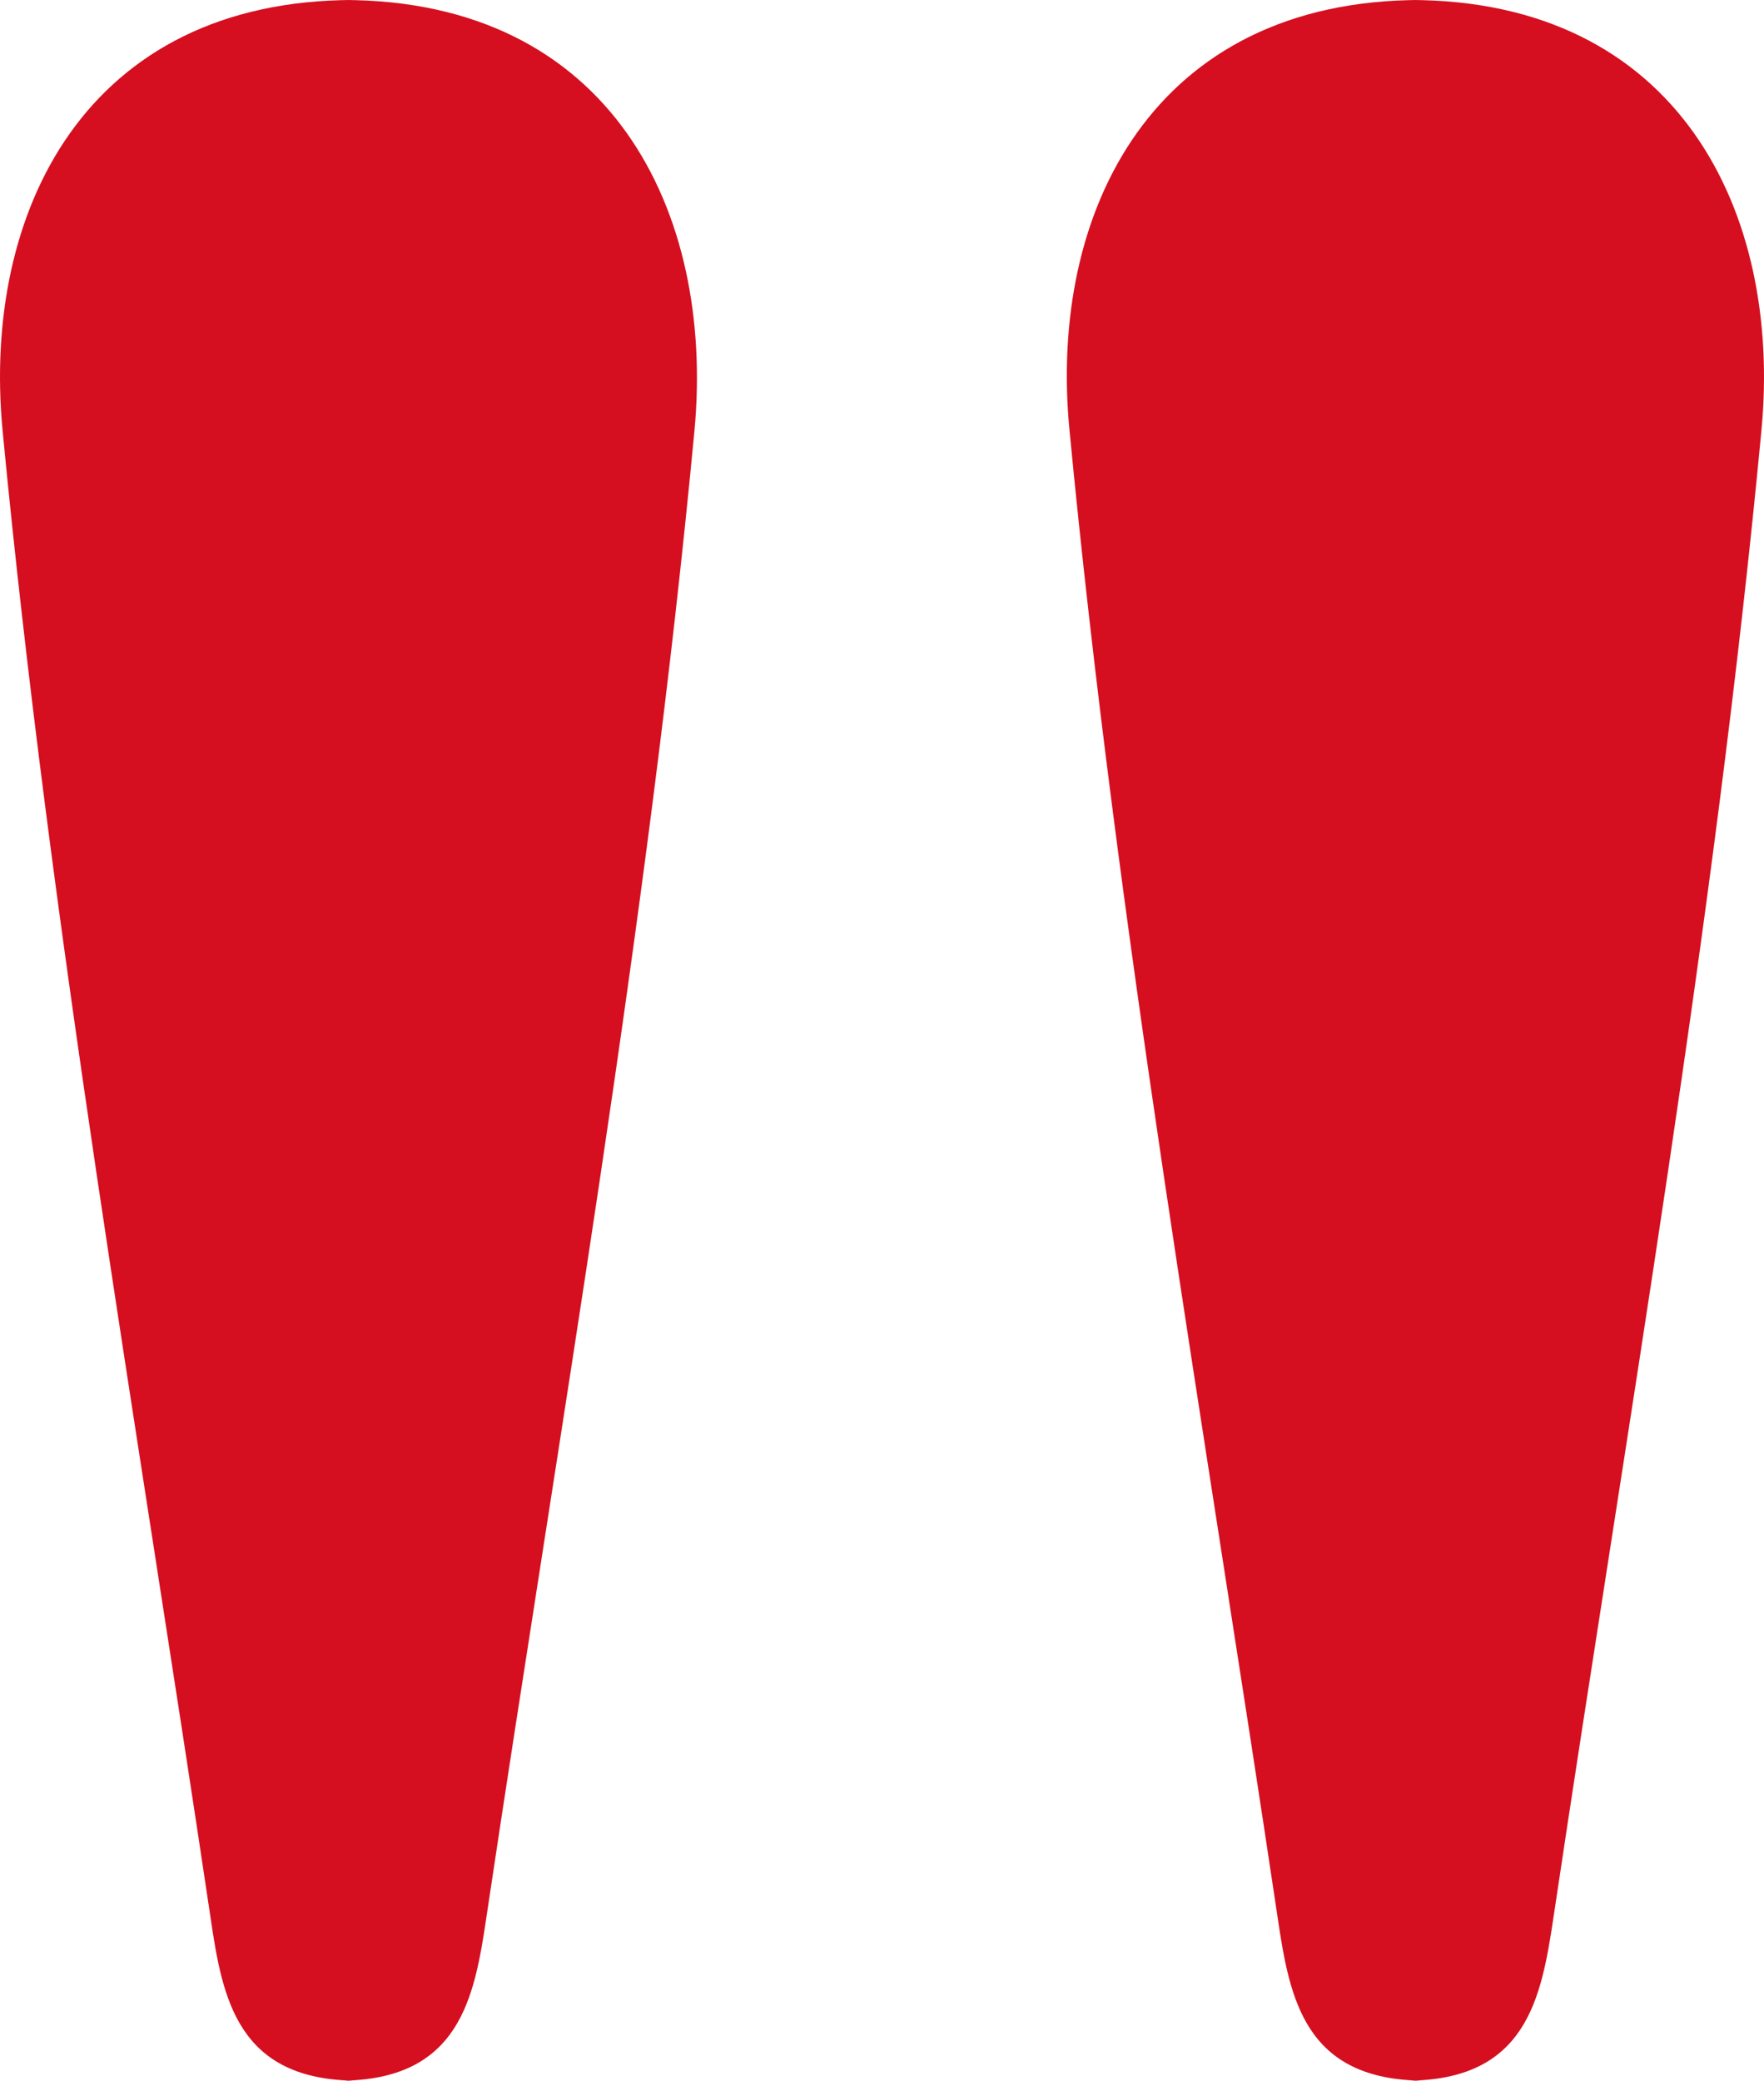 <svg xmlns="http://www.w3.org/2000/svg" id="Calque_1" data-name="Calque 1" viewBox="0 0 111.07 131"><defs><style>.cls-1{fill:#d50f1f;}</style></defs><title>accent</title><path class="cls-1" d="M21.35,131c7.59,0,8.52-5.18,9.28-10.32,4.66-31.17,10.14-62.27,13.1-93.6C45,13.31,38.46,0,21.61,0h.67C5.43,0-1.14,13.31.16,27.08c3,31.33,8.44,62.43,13.09,93.6C14,125.82,14.94,131,22.54,131"></path><path class="cls-1" d="M88.53,131c7.6,0,8.52-5.18,9.29-10.32,4.65-31.17,10.13-62.27,13.09-93.6C112.21,13.31,105.64,0,88.79,0h.67C72.61,0,66,13.31,67.34,27.08c3,31.33,8.44,62.43,13.1,93.6.76,5.14,1.68,10.31,9.28,10.32"></path></svg>
